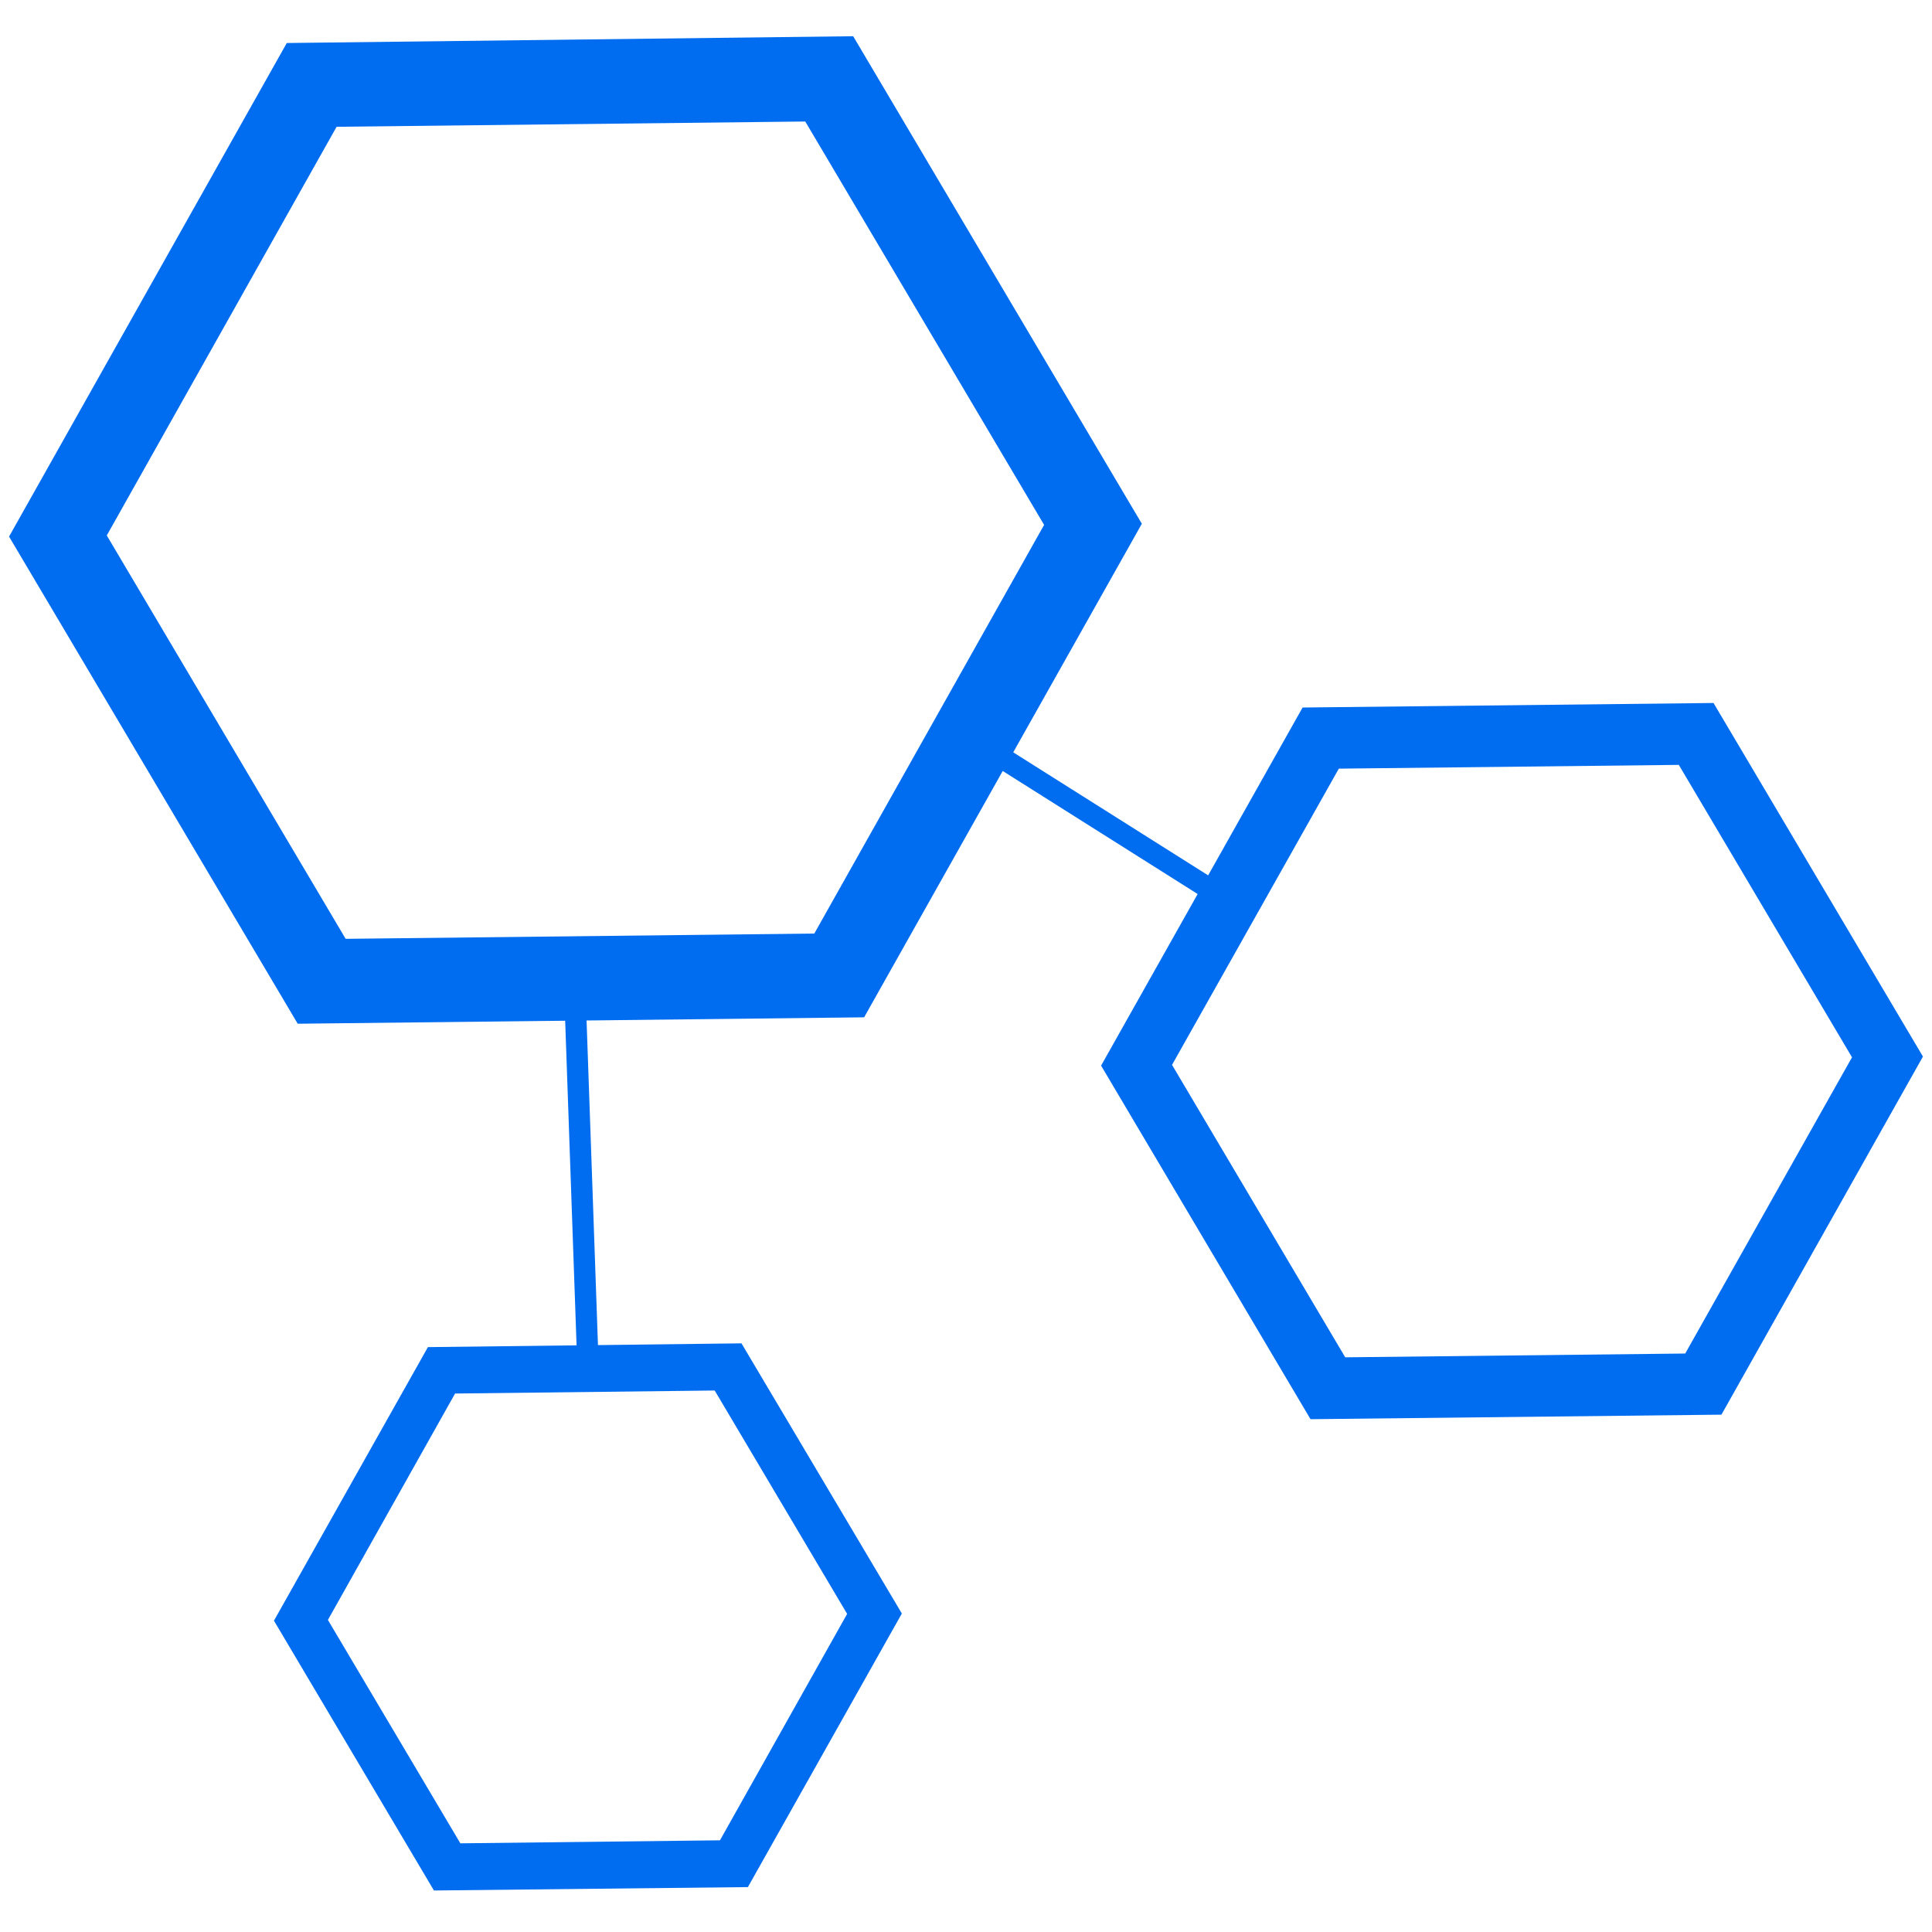 <?xml version="1.0" encoding="utf-8"?>
<!-- Generator: Adobe Illustrator 21.1.0, SVG Export Plug-In . SVG Version: 6.00 Build 0)  -->
<svg version="1.1" id="Capa_1" xmlns="http://www.w3.org/2000/svg" xmlns:xlink="http://www.w3.org/1999/xlink" x="0px" y="0px"
	 viewBox="0 0 512 512" style="enable-background:new 0 0 512 512;" xml:space="preserve">
<style type="text/css">
	.st0{fill:#006DF0;}
	.st1{fill:none;stroke:#006DF0;stroke-width:5.669;stroke-miterlimit:10;}
</style>
<g>
	<g id="b123_geometrical_shape">
		<path class="st0" d="M454.1,186.3l-108.9,1.2l-53.4,94.9l55.5,93.7l108.9-1.2l53.4-94.9L454.1,186.3z M446.6,358.7l-90.1,1
			l-45.9-77.5l44.2-78.5l90.1-1l45.9,77.5L446.6,358.7z"/>
		<path class="st0" d="M229,269.6l73.6-130.8L226.1,9.6L76,11.4L2.4,142.2l76.5,129.1L229,269.6z M89.2,33.6l124.2-1.4l63.3,106.9
			l-60.9,108.3l-124.2,1.4L28.3,141.9L89.2,33.6z"/>
		<path class="st0" d="M113.4,357l-40.8,72.5L115,501l83.2-0.9l40.8-72.5L196.5,356L113.4,357z M190.8,487.7l-68.8,0.8l-35.1-59.2
			l33.7-60l68.8-0.8l35.1,59.2L190.8,487.7z"/>
		<line class="st1" x1="266.1" y1="201.2" x2="320.6" y2="235.6"/>
		<line class="st1" x1="152.5" y1="267.3" x2="155.8" y2="361.3"/>
	</g>
	<g id="Capa_1_81_">
	</g>
</g>
</svg>
